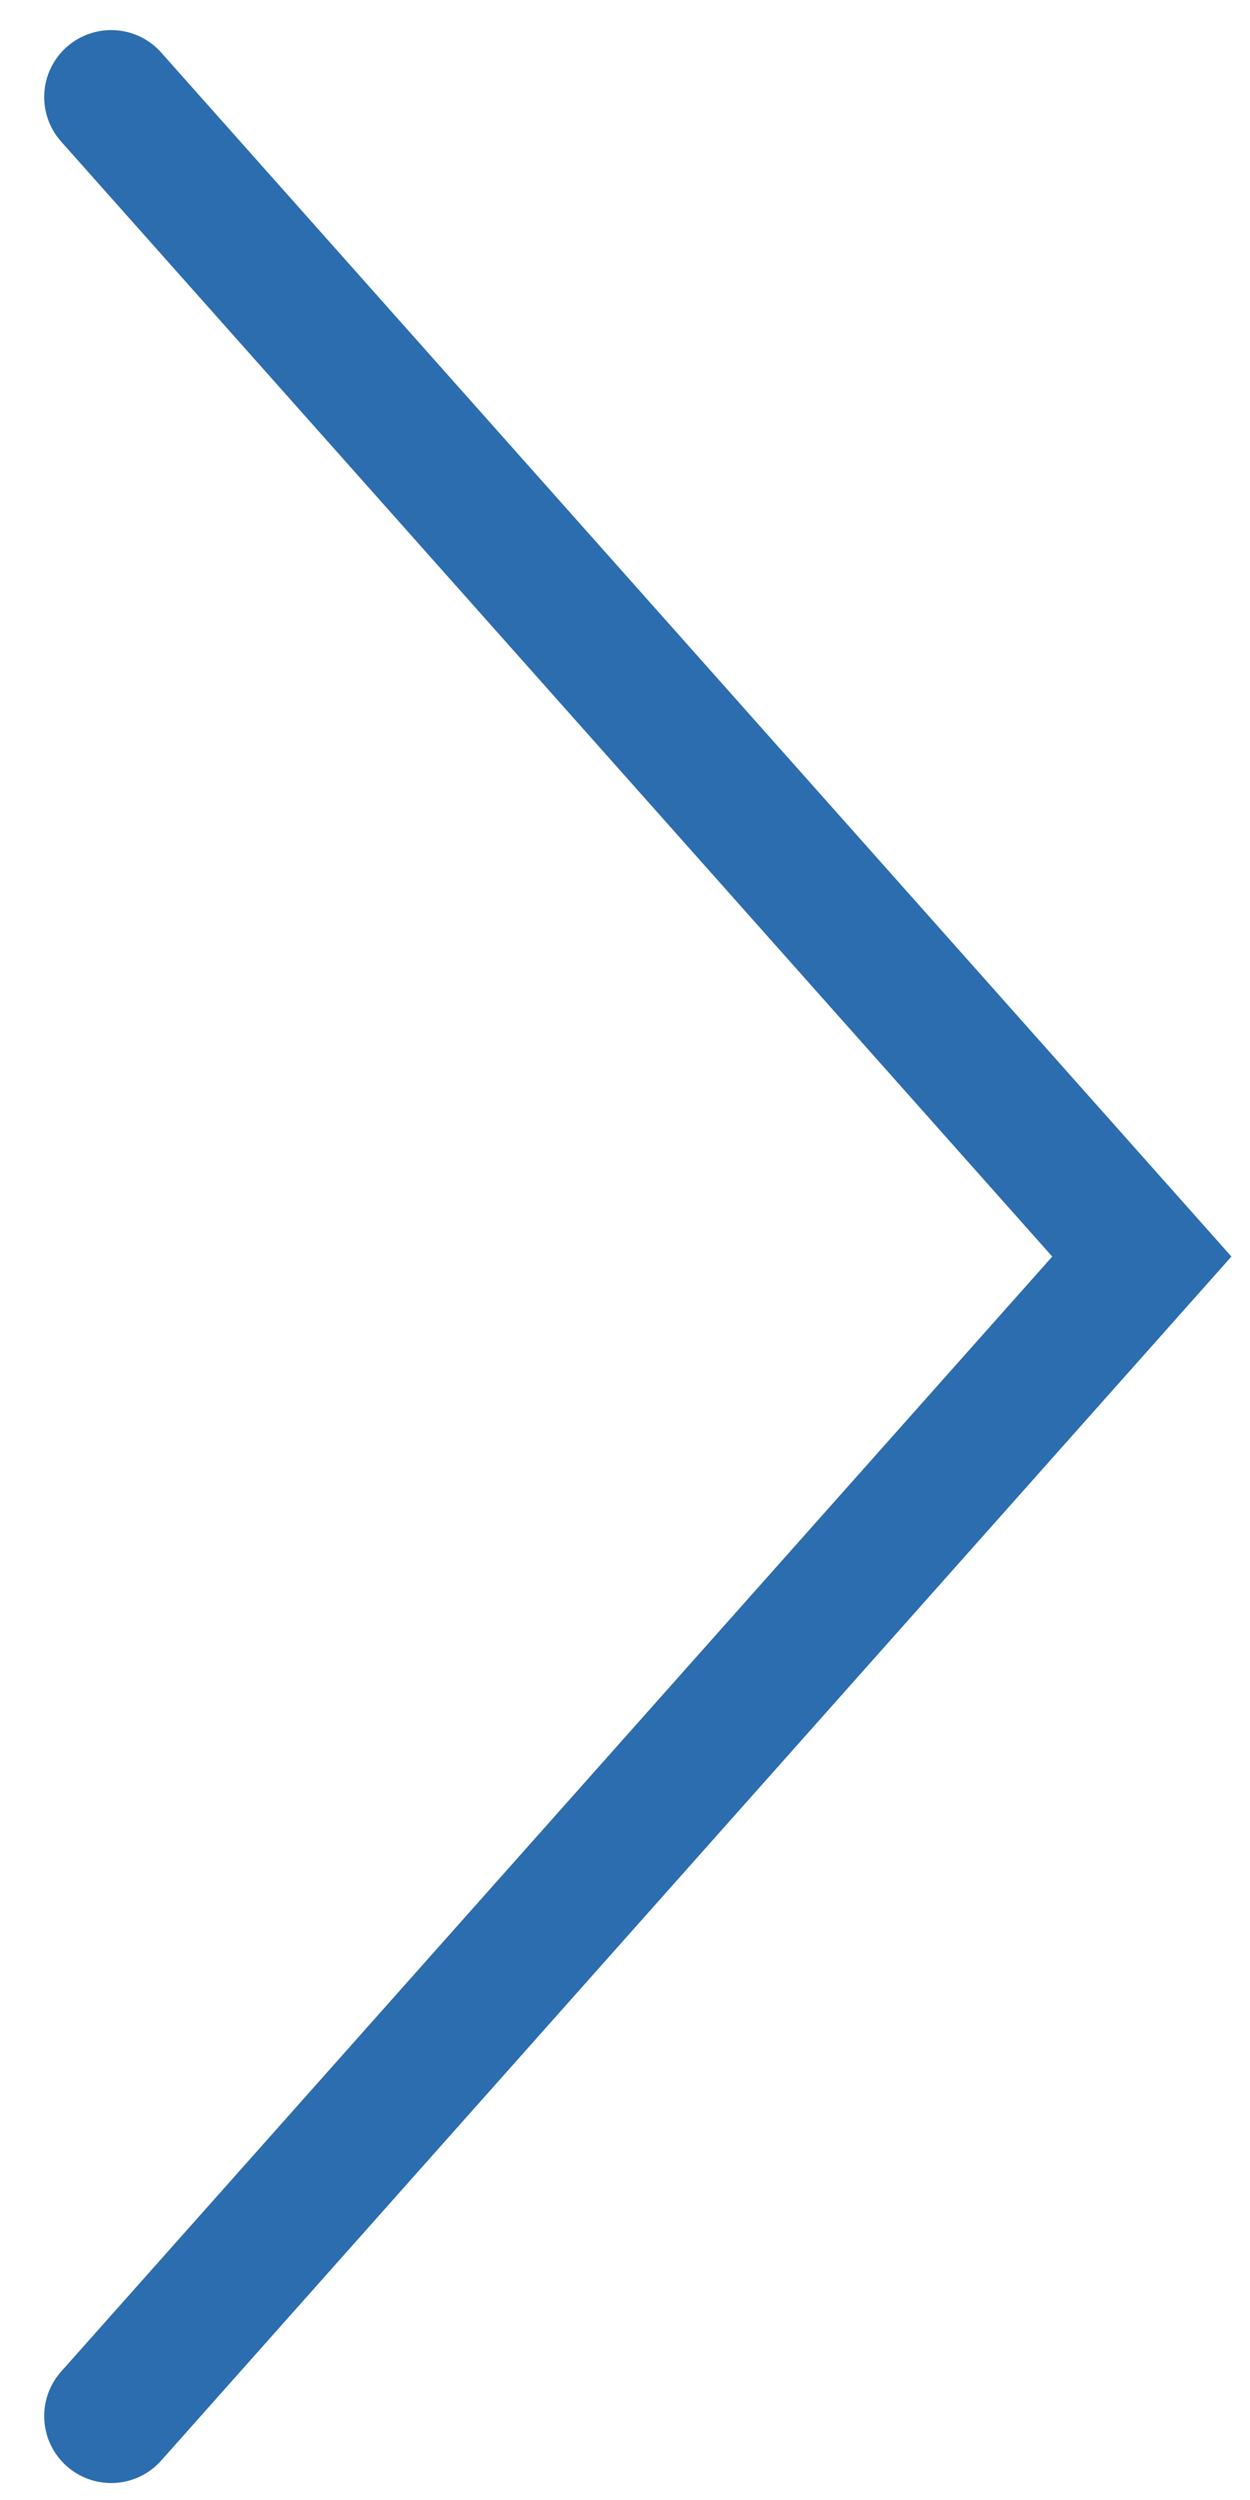 <svg width="28" height="56" viewBox="0 0 28 56" fill="none" xmlns="http://www.w3.org/2000/svg">
<path d="M2.49 54.12L25.577 28.147L2.49 2.174" stroke="#2B6DAE" stroke-width="3" stroke-linecap="round"/>
</svg>
